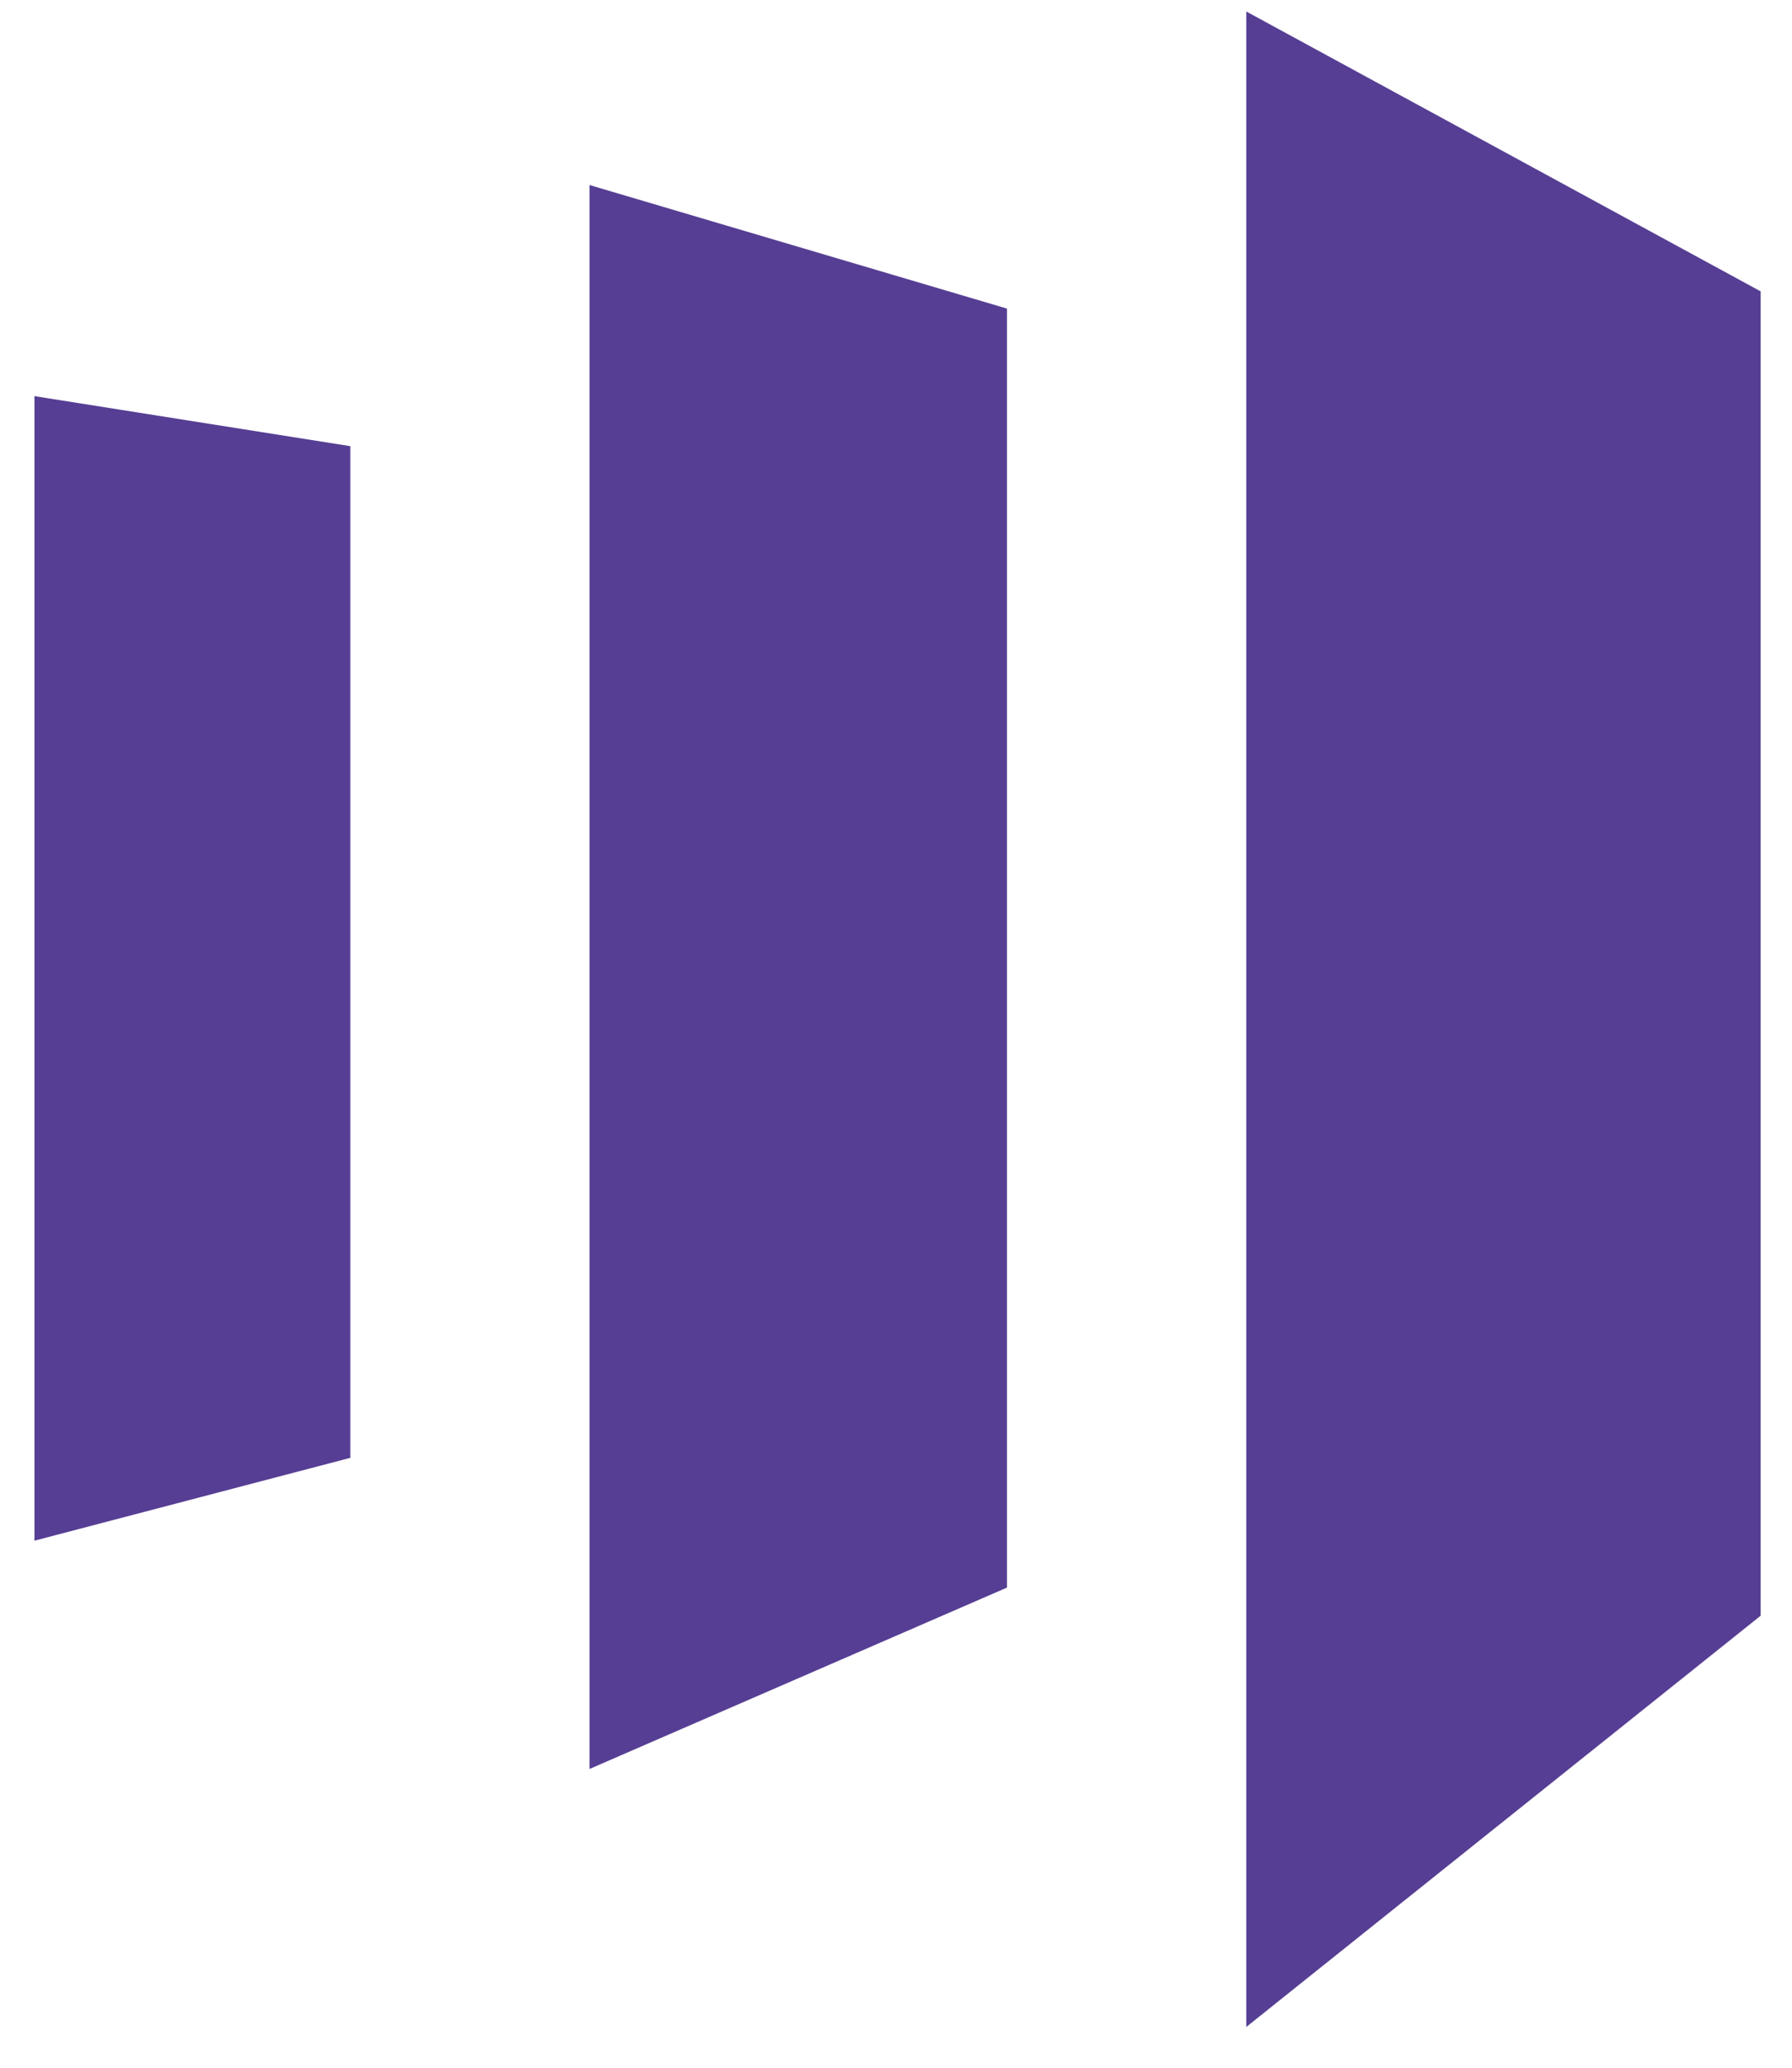 <svg width="39" height="45" viewBox="0 0 39 45" fill="none" xmlns="http://www.w3.org/2000/svg">
<path d="M27.123 0.25V44.113L38.318 35.163V6.341L27.123 0.25Z" fill="#563E94"/>
<path d="M21.915 34.551L12.83 38.498V4.027L21.915 6.716V34.551Z" fill="#563E94"/>
<path d="M0.75 33.53L7.624 31.727V9.71L0.75 8.621V33.53Z" fill="#563E94"/>
</svg>
